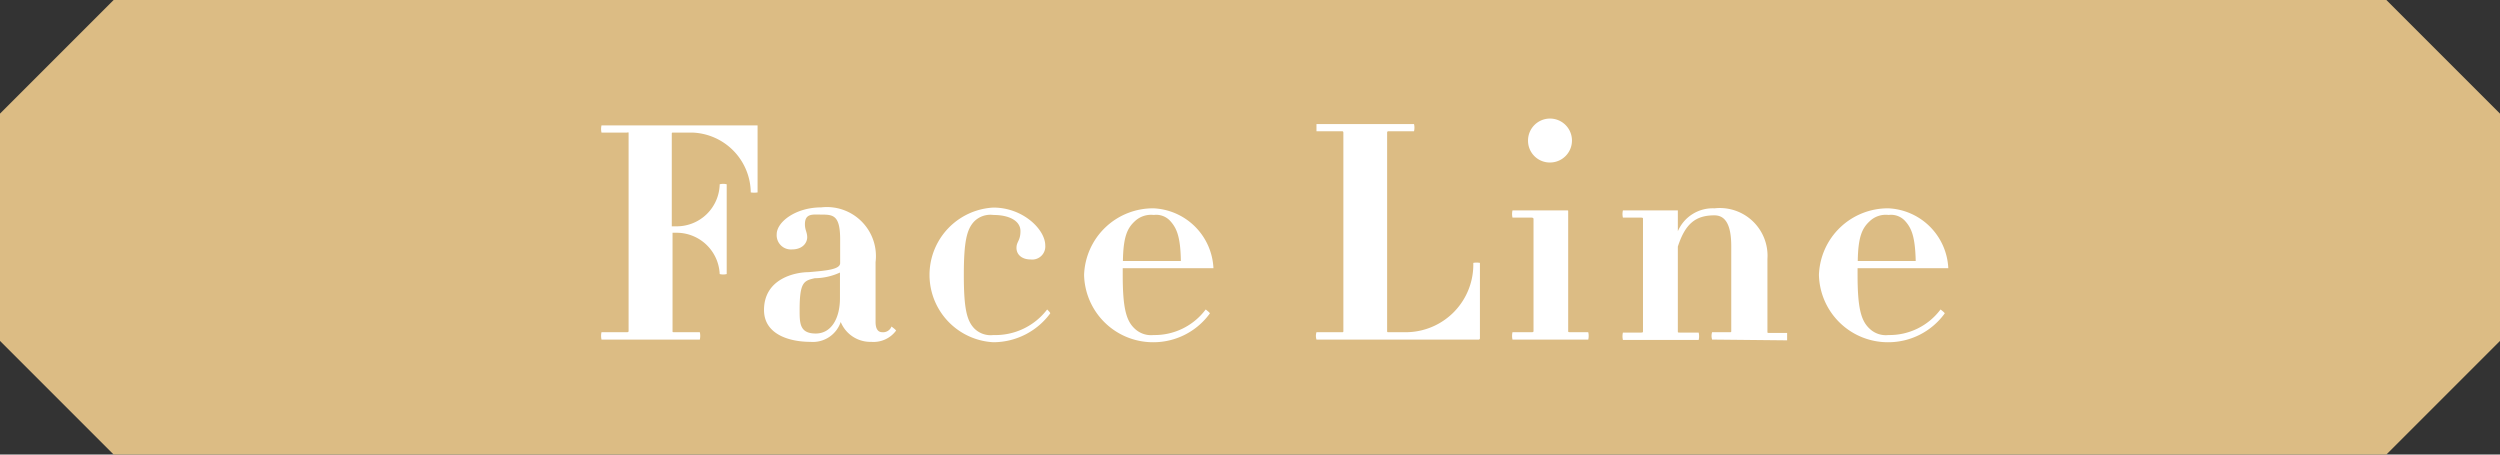 <svg viewBox="0 0 132 24" xmlns="http://www.w3.org/2000/svg"><rect x="0" y="0" width="132" height="24" fill="#333333" stroke="none"/><path d="m126 24h-120l-6-6v-12l6-6h120l6 6v12z" fill="#dcbc84"/><g fill="#fff"><path d="m39.64 10.16a3.2 3.2 0 0 0 -3.09-3.16h-1c-.07 0-.08 0-.08.07v4.88h.27a2.27 2.27 0 0 0 2.26-2.22.77.77 0 0 1 .37 0v4.74a.77.77 0 0 1 -.37 0 2.28 2.28 0 0 0 -2.22-2.18h-.27v5.19c0 .05 0 .06.08.06h1.36a.86.86 0 0 1 0 .39h-5.19a.86.86 0 0 1 0-.39h1.36s.07 0 .07-.06v-10.48a.06.06 0 0 0 -.07 0h-1.36a.81.81 0 0 1 0-.38h8.24a0 0 0 0 1 0 0v3.54a1.21 1.21 0 0 1 -.36 0z"/><path d="m46 18.05a1.69 1.69 0 0 1 -1.61-1.05 1.55 1.55 0 0 1 -1.6 1.05c-1.14 0-2.45-.41-2.45-1.68 0-1.68 1.68-2 2.35-2 .93-.08 1.67-.14 1.67-.48v-1.25c0-1.28-.37-1.31-1-1.31-.43 0-.86-.08-.86.51 0 .31.12.42.12.69s-.22.64-.81.64a.75.75 0 0 1 -.8-.8c0-.65 1-1.42 2.35-1.42a2.59 2.59 0 0 1 2.87 2.89v3.16c0 .38.14.54.35.54a.47.47 0 0 0 .49-.3s.26.19.24.22a1.48 1.48 0 0 1 -1.31.59zm-1.65-3.66a3.24 3.24 0 0 1 -1.33.3c-.58.13-.8.21-.8 1.68 0 .69 0 1.24.85 1.24s1.28-.84 1.28-1.86z"/><path d="m52.45 18.07a3.56 3.56 0 0 1 0-7.11c1.57 0 2.74 1.16 2.74 2a.69.69 0 0 1 -.77.74c-.48 0-.75-.27-.75-.61s.21-.37.21-.89-.56-.85-1.43-.85a1.21 1.21 0 0 0 -1 .33c-.41.42-.56 1.09-.56 2.84s.15 2.41.56 2.83a1.22 1.22 0 0 0 1 .34 3.44 3.44 0 0 0 2.84-1.35s.19.18.16.21a3.74 3.74 0 0 1 -3 1.52z"/><path d="m64 14.16h-4.72v.36c0 1.74.18 2.41.63 2.83a1.25 1.25 0 0 0 1 .34 3.36 3.36 0 0 0 2.75-1.35s.24.18.22.21a3.68 3.68 0 0 1 -3 1.52 3.64 3.64 0 0 1 -3.64-3.55 3.64 3.64 0 0 1 3.68-3.52 3.32 3.32 0 0 1 3.15 3.16s-.02 0-.07 0zm-2.2-2.48a1 1 0 0 0 -.88-.33 1.25 1.25 0 0 0 -1 .33c-.4.37-.61.82-.63 2.1h3.06c-.02-1.28-.22-1.73-.55-2.1z"/><path d="m78.1 17.93h-8.59a.65.65 0 0 1 0-.39h1.36a.05.05 0 0 0 .06-.06v-10.48s0-.07-.06-.07h-1.36s0-.38 0-.38h5.15a.81.81 0 0 1 0 .38h-1.36s-.06 0-.06.07v10.48a.05.05 0 0 0 .06.06h1a3.57 3.57 0 0 0 3.49-3.66 1 1 0 0 1 .35 0v4a0 0 0 0 1 -.04.05z"/><path d="m79.86 17.93a.86.86 0 0 1 0-.39h1c.06 0 .11 0 .11-.06v-5.92c0-.05-.05-.07-.11-.07h-1a.81.81 0 0 1 0-.38h2.88c.06 0 .06 0 .06.05v6.32c0 .05 0 .06.12.06h.94a.86.86 0 0 1 0 .39zm2-9.35a1.15 1.15 0 0 1 -1.18-1.17 1.16 1.16 0 1 1 1.18 1.17z"/><path d="m90.4 17.93a.65.65 0 0 1 0-.39h.93c.07 0 .08 0 .08-.06v-4.48c0-1.12-.3-1.63-.89-1.63-1 0-1.54.45-1.93 1.65v4.48c0 .05 0 .06.1.06h1a.86.86 0 0 1 0 .39h-4a.86.86 0 0 1 0-.39h.93c.09 0 .13 0 .13-.06v-5.94c0-.05 0-.07-.13-.07h-.93a.81.81 0 0 1 0-.38h2.9s0 0 0 .05v1.05a2 2 0 0 1 1.93-1.21 2.52 2.52 0 0 1 2.8 2.68v3.84c0 .05 0 .06.11.06h.93s0 .39 0 .39z"/><path d="m102.82 14.16h-4.74v.36c0 1.74.18 2.41.63 2.83a1.24 1.24 0 0 0 1 .34 3.36 3.36 0 0 0 2.75-1.35s.24.18.22.21a3.68 3.68 0 0 1 -3 1.52 3.64 3.64 0 0 1 -3.64-3.55 3.64 3.64 0 0 1 3.68-3.52 3.32 3.32 0 0 1 3.15 3.16s-.02 0-.05 0zm-2.22-2.48a1 1 0 0 0 -.88-.33 1.23 1.23 0 0 0 -1 .33c-.4.37-.61.82-.63 2.1h3.06c-.03-1.28-.22-1.73-.55-2.1z"/></g></svg>